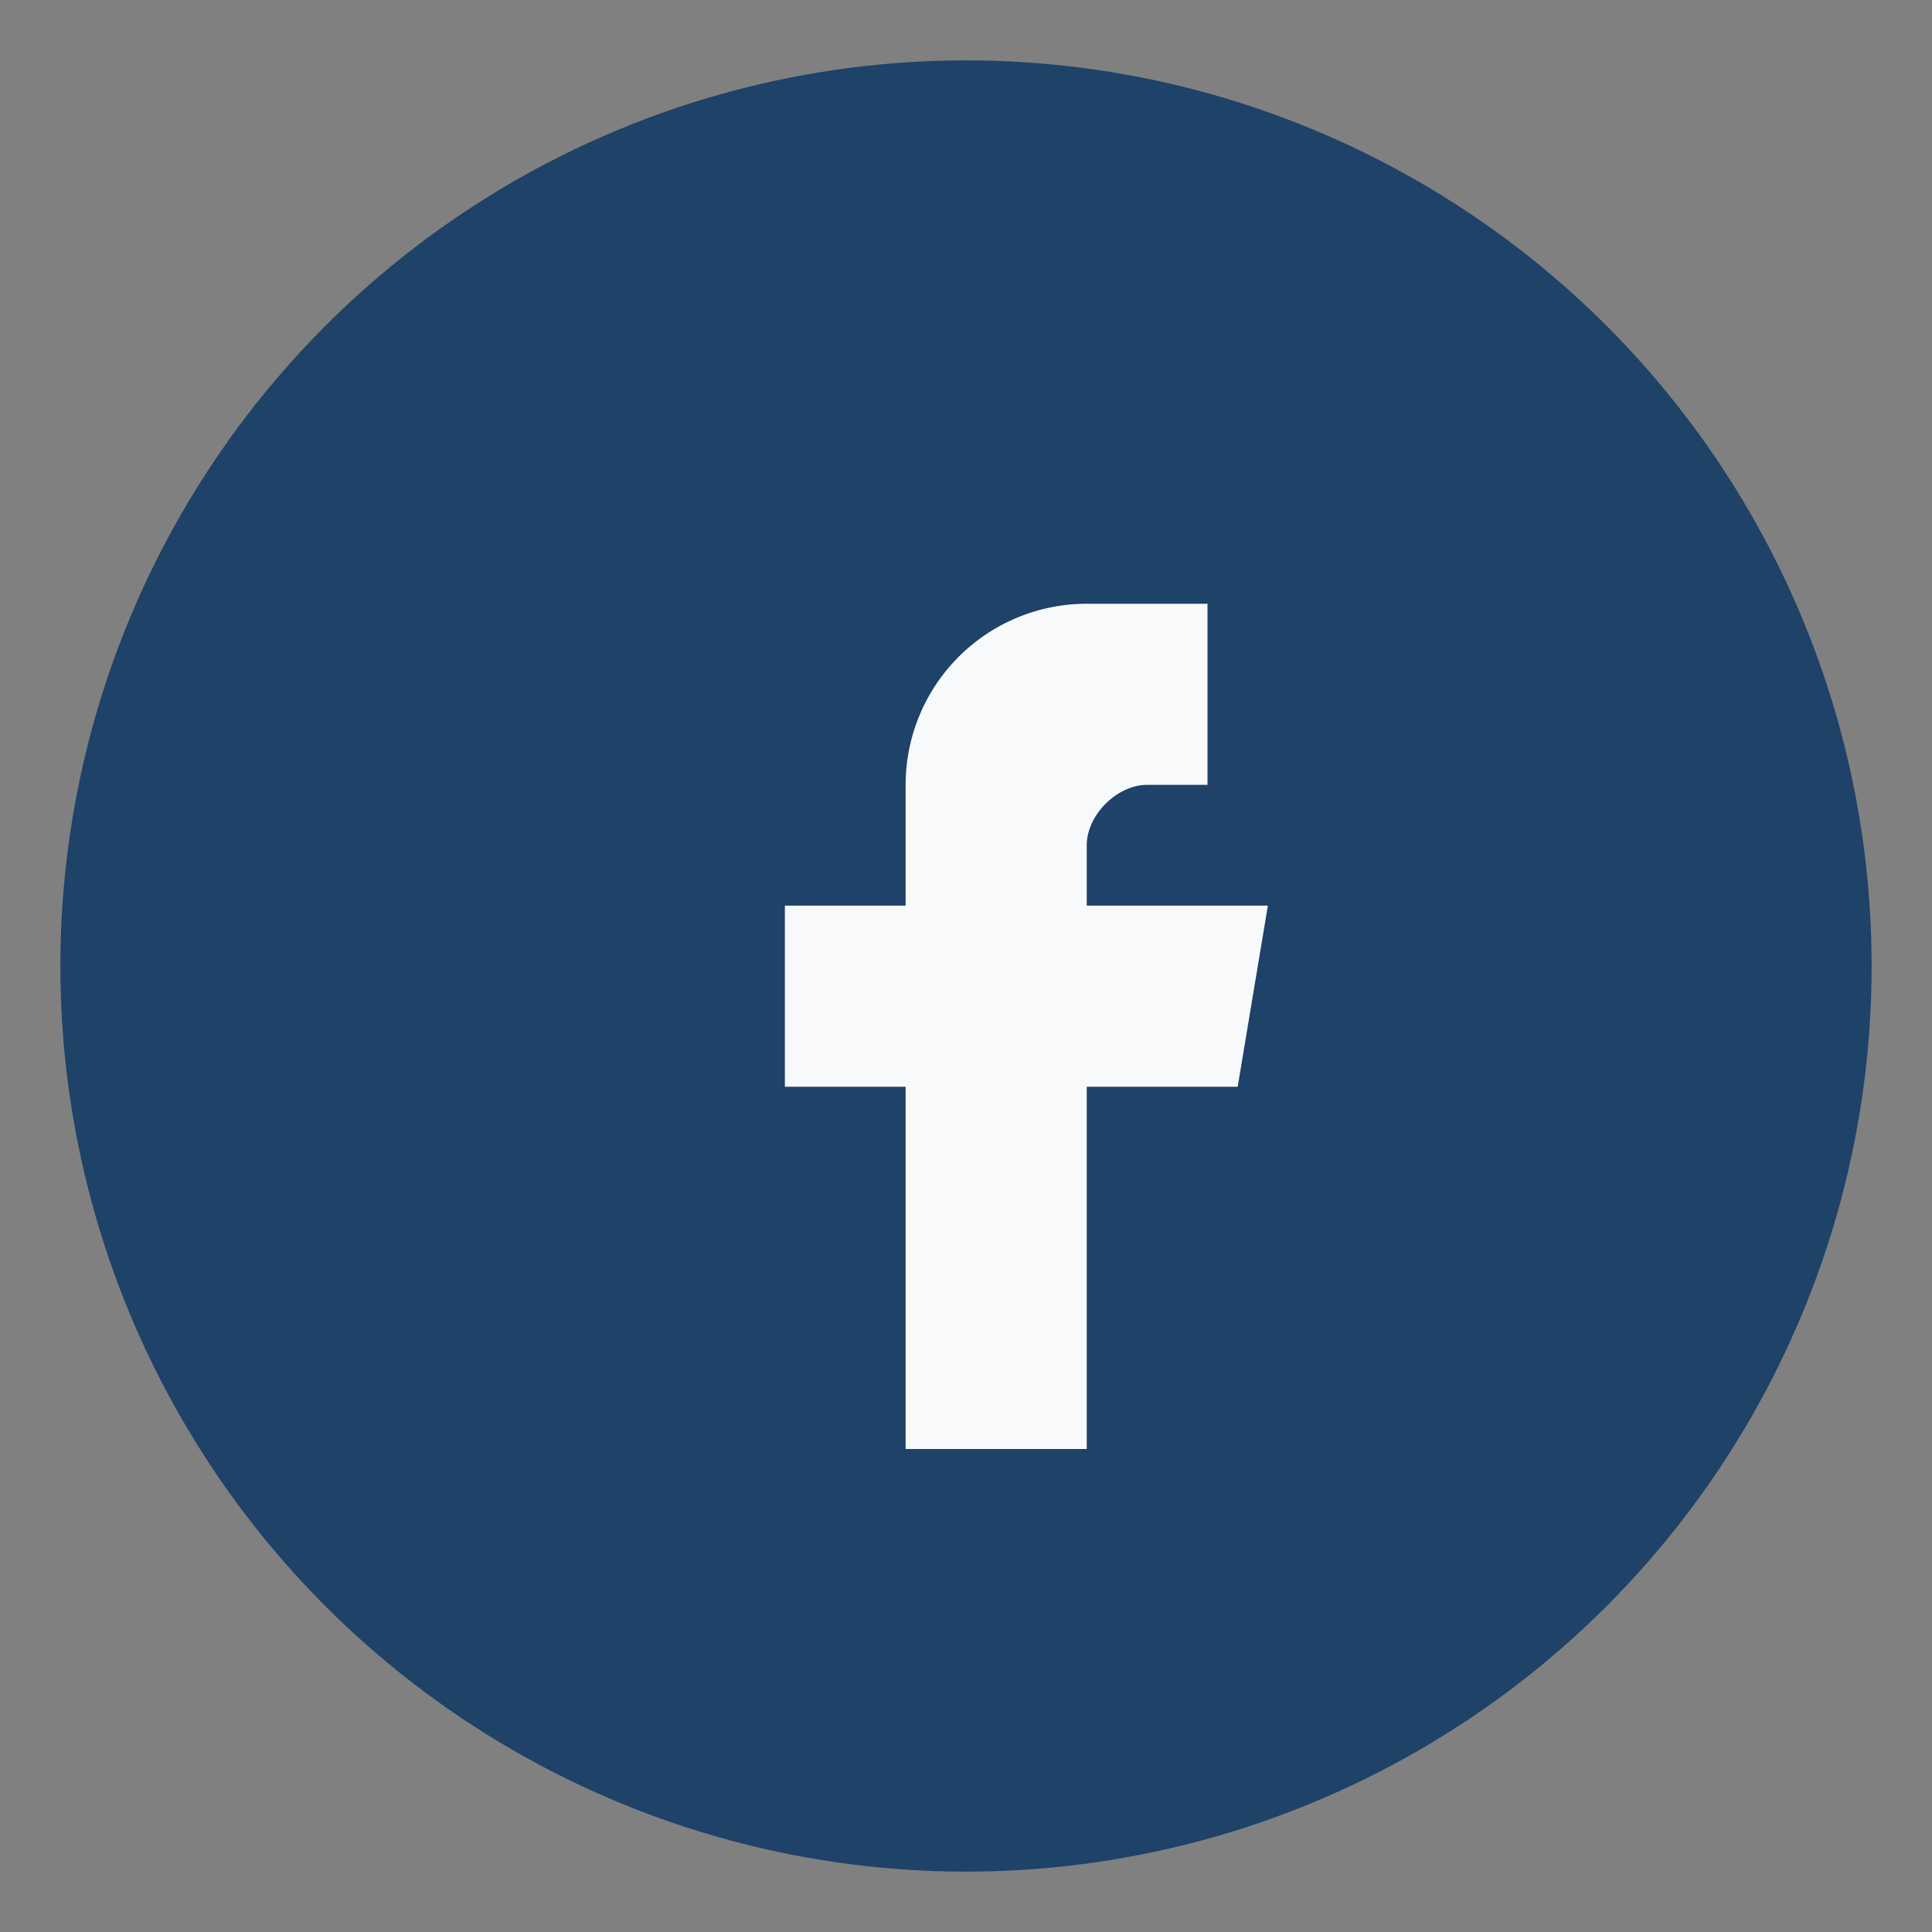 <?xml version="1.0" encoding="UTF-8"?>
<svg xmlns="http://www.w3.org/2000/svg" width="32" height="32" viewBox="0 0 32 32"><rect x="0" y="0" width="32" height="32" fill="#808080" stroke="none"/><circle cx="16" cy="16" r="15" fill="#1E4268"/><path d="M20 10h-2a3 3 0 0 0-3 3v2h-2v3h2v6h3v-6h2.5l.5-3H18v-1c0-.5.5-1 1-1h1z" fill="#F7F9FB"/></svg>